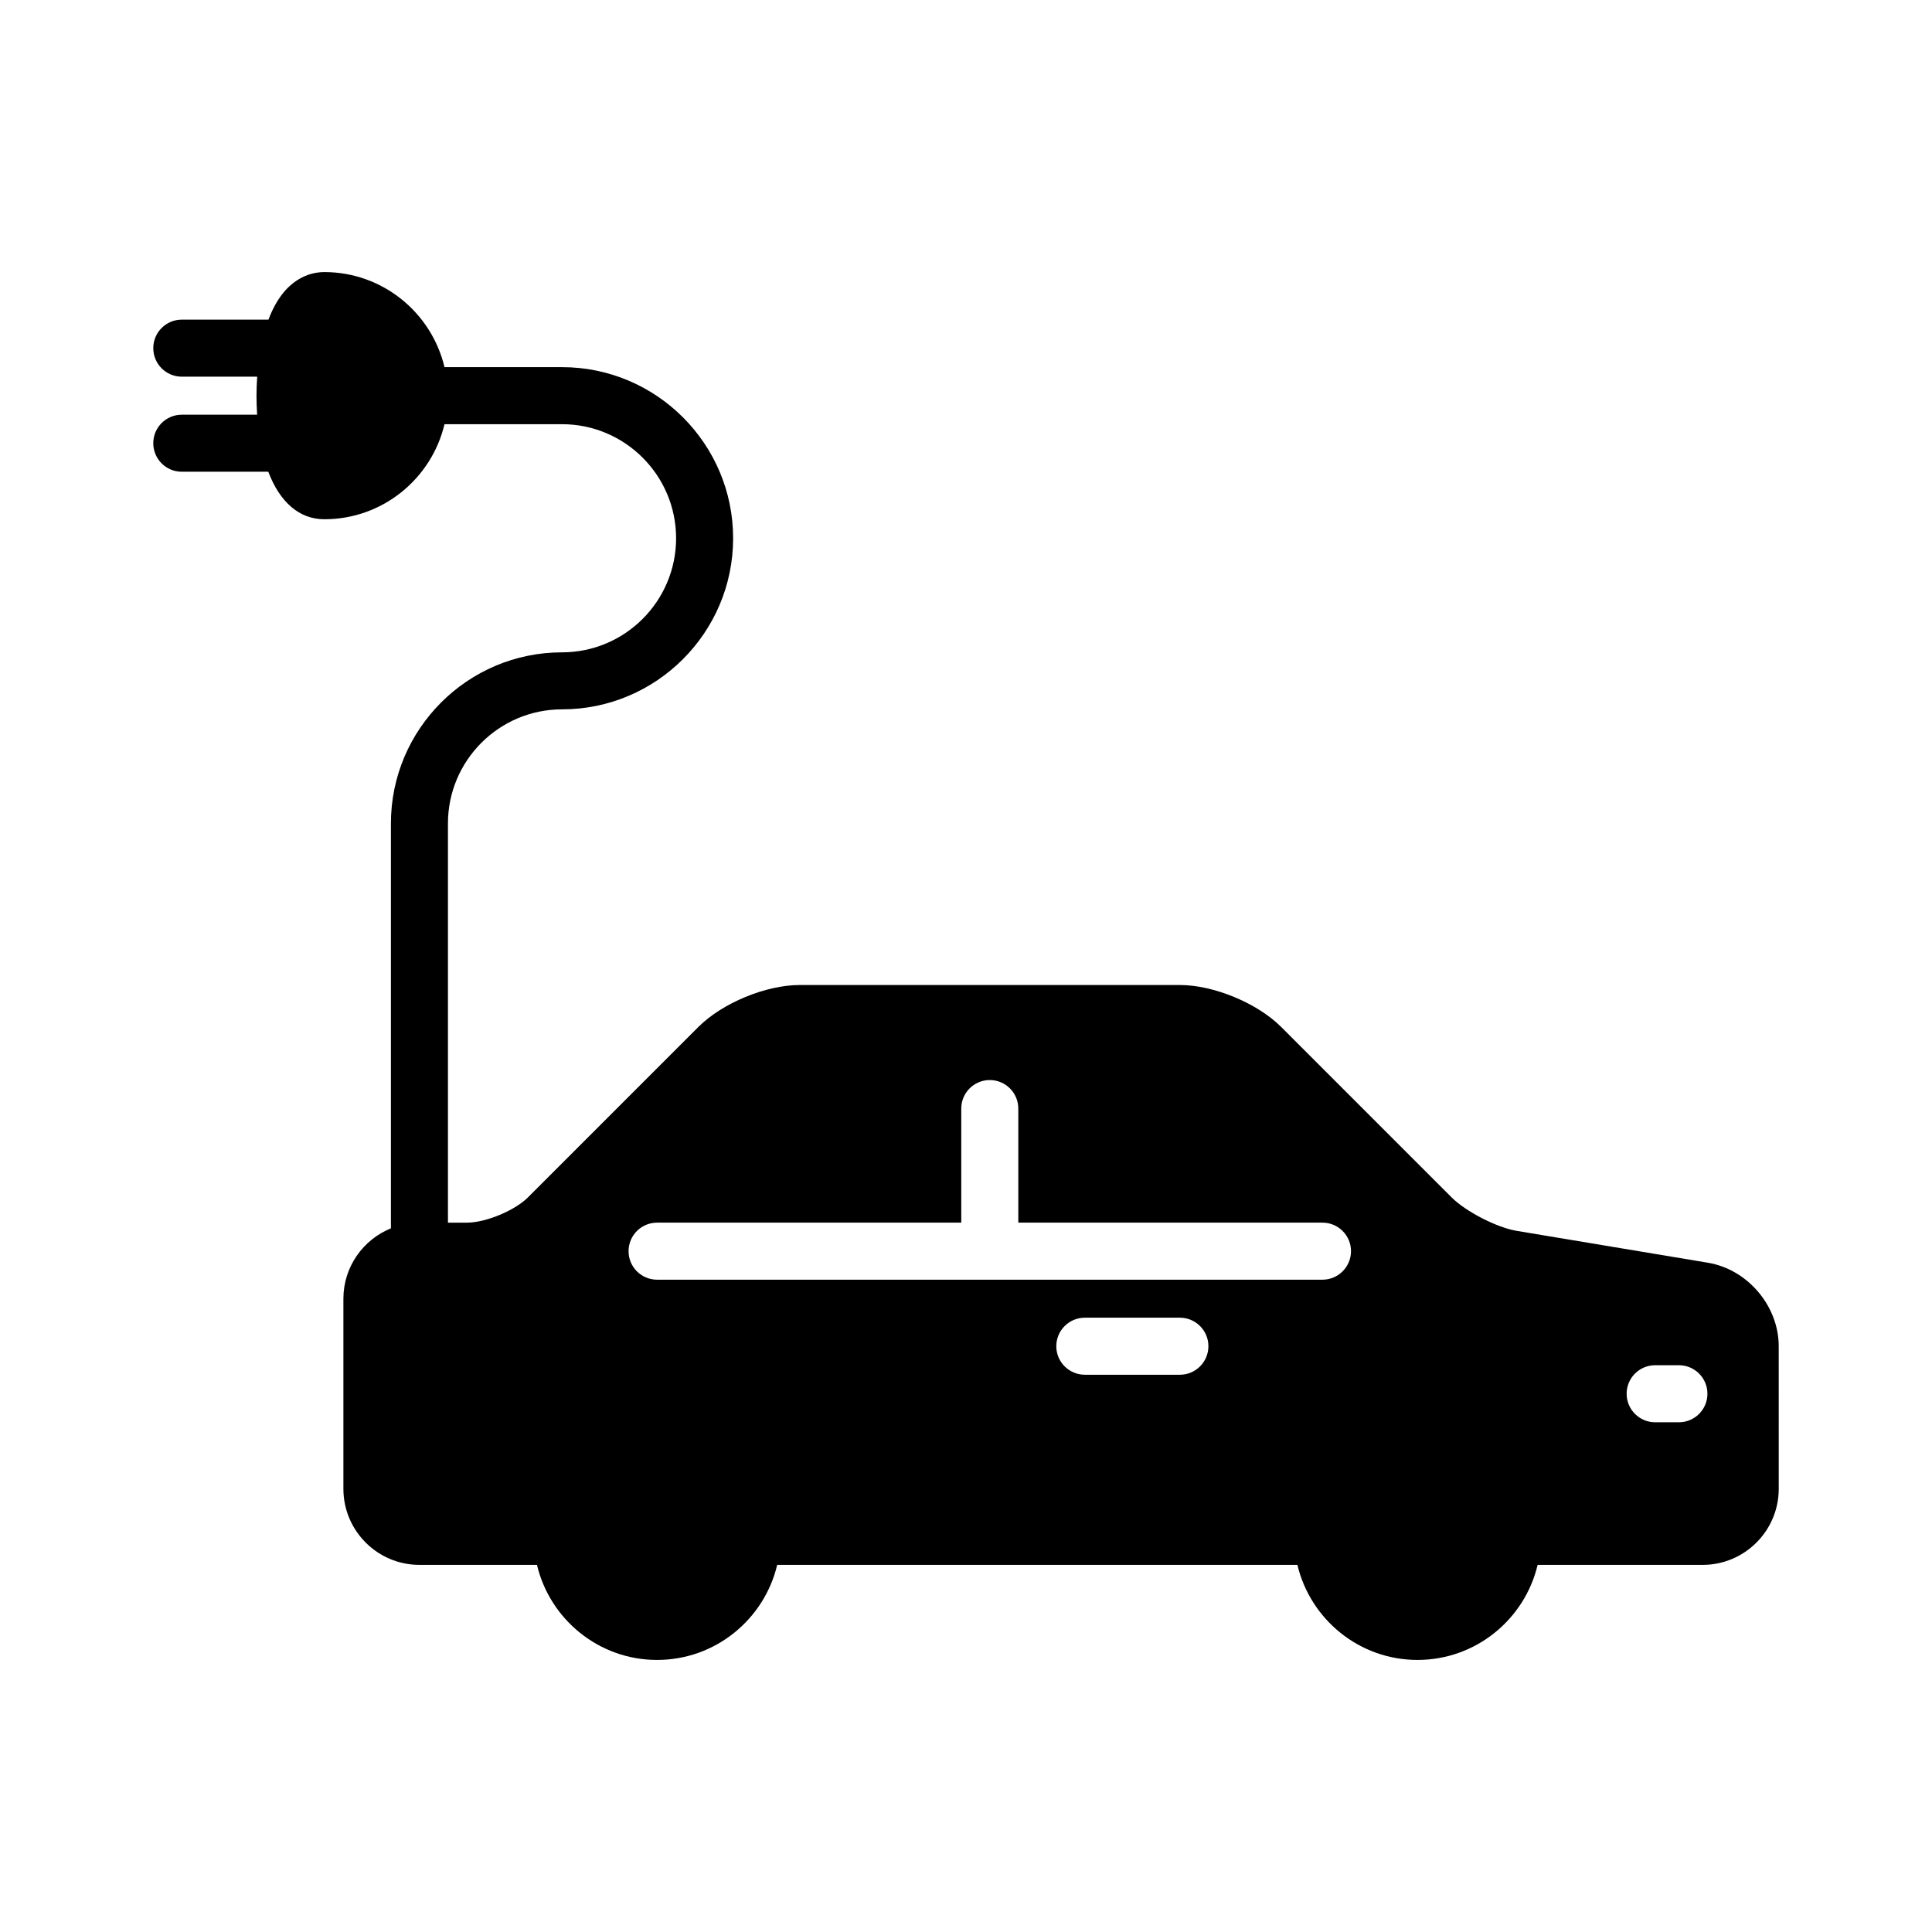 <?xml version="1.0" encoding="UTF-8"?>
<!-- Uploaded to: SVG Repo, www.svgrepo.com, Generator: SVG Repo Mixer Tools -->
<svg fill="#000000" width="800px" height="800px" version="1.1" viewBox="144 144 512 512" xmlns="http://www.w3.org/2000/svg">
 <path d="m596.64 478.64-50.719-8.453c-5.254-0.875-13.469-5.106-17.23-8.867l-45.168-45.168c-6.336-6.332-17.879-11.113-26.844-11.113h-100.76c-8.961 0-20.5 4.777-26.844 11.117l-45.168 45.168c-3.5 3.5-11.203 6.691-16.156 6.691h-5.039v-105.8c0-16.672 13.559-30.23 30.23-30.23 25 0 45.344-20.344 45.344-45.344s-20.344-45.344-45.344-45.344h-31.145c-3.426-14.418-16.379-25.191-31.832-25.191-3.777 0-10.699 1.668-14.816 12.594l-22.969 0.008c-4.176 0-7.559 3.379-7.559 7.559 0.004 4.176 3.383 7.555 7.559 7.555h19.98c-0.109 1.652-0.188 3.332-0.188 5.039 0 1.742 0.07 3.41 0.172 5.039h-19.965c-4.176 0-7.559 3.379-7.559 7.559 0.004 4.176 3.383 7.555 7.559 7.555h22.918c3.047 8.027 8.188 12.594 14.867 12.594 15.453 0 28.41-10.77 31.832-25.191h31.145c16.672 0 30.23 13.559 30.23 30.23s-13.559 30.23-30.23 30.23c-25 0-45.344 20.344-45.344 45.344v107.3c-7.371 2.996-12.594 10.211-12.594 18.652v50.383c0 11.113 9.039 20.152 20.152 20.152h31.145c3.426 14.418 16.379 25.191 31.832 25.191s28.41-10.77 31.832-25.191h137.86c3.426 14.418 16.379 25.191 31.832 25.191 15.453 0 28.41-10.77 31.832-25.191h43.742c11.113 0 20.152-9.039 20.152-20.152l-0.004-37.789c0.008-10.648-8.227-20.367-18.734-22.125zm-139.96 29.68h-25.191c-4.172 0-7.559-3.387-7.559-7.559 0-4.172 3.387-7.559 7.559-7.559h25.191c4.172 0 7.559 3.387 7.559 7.559 0 4.176-3.387 7.559-7.559 7.559zm37.785-25.188h-176.33c-4.176 0-7.559-3.387-7.559-7.559 0-4.172 3.379-7.559 7.559-7.559h80.609v-30.23c0-4.172 3.379-7.559 7.559-7.559 4.172 0 7.559 3.387 7.559 7.559v30.23h80.609c4.172 0 7.559 3.387 7.559 7.559-0.004 4.172-3.391 7.559-7.562 7.559zm94.465 37.785h-6.297c-4.172 0-7.559-3.387-7.559-7.559s3.387-7.559 7.559-7.559h6.297c4.172 0 7.559 3.387 7.559 7.559s-3.387 7.559-7.559 7.559z"/>
</svg>